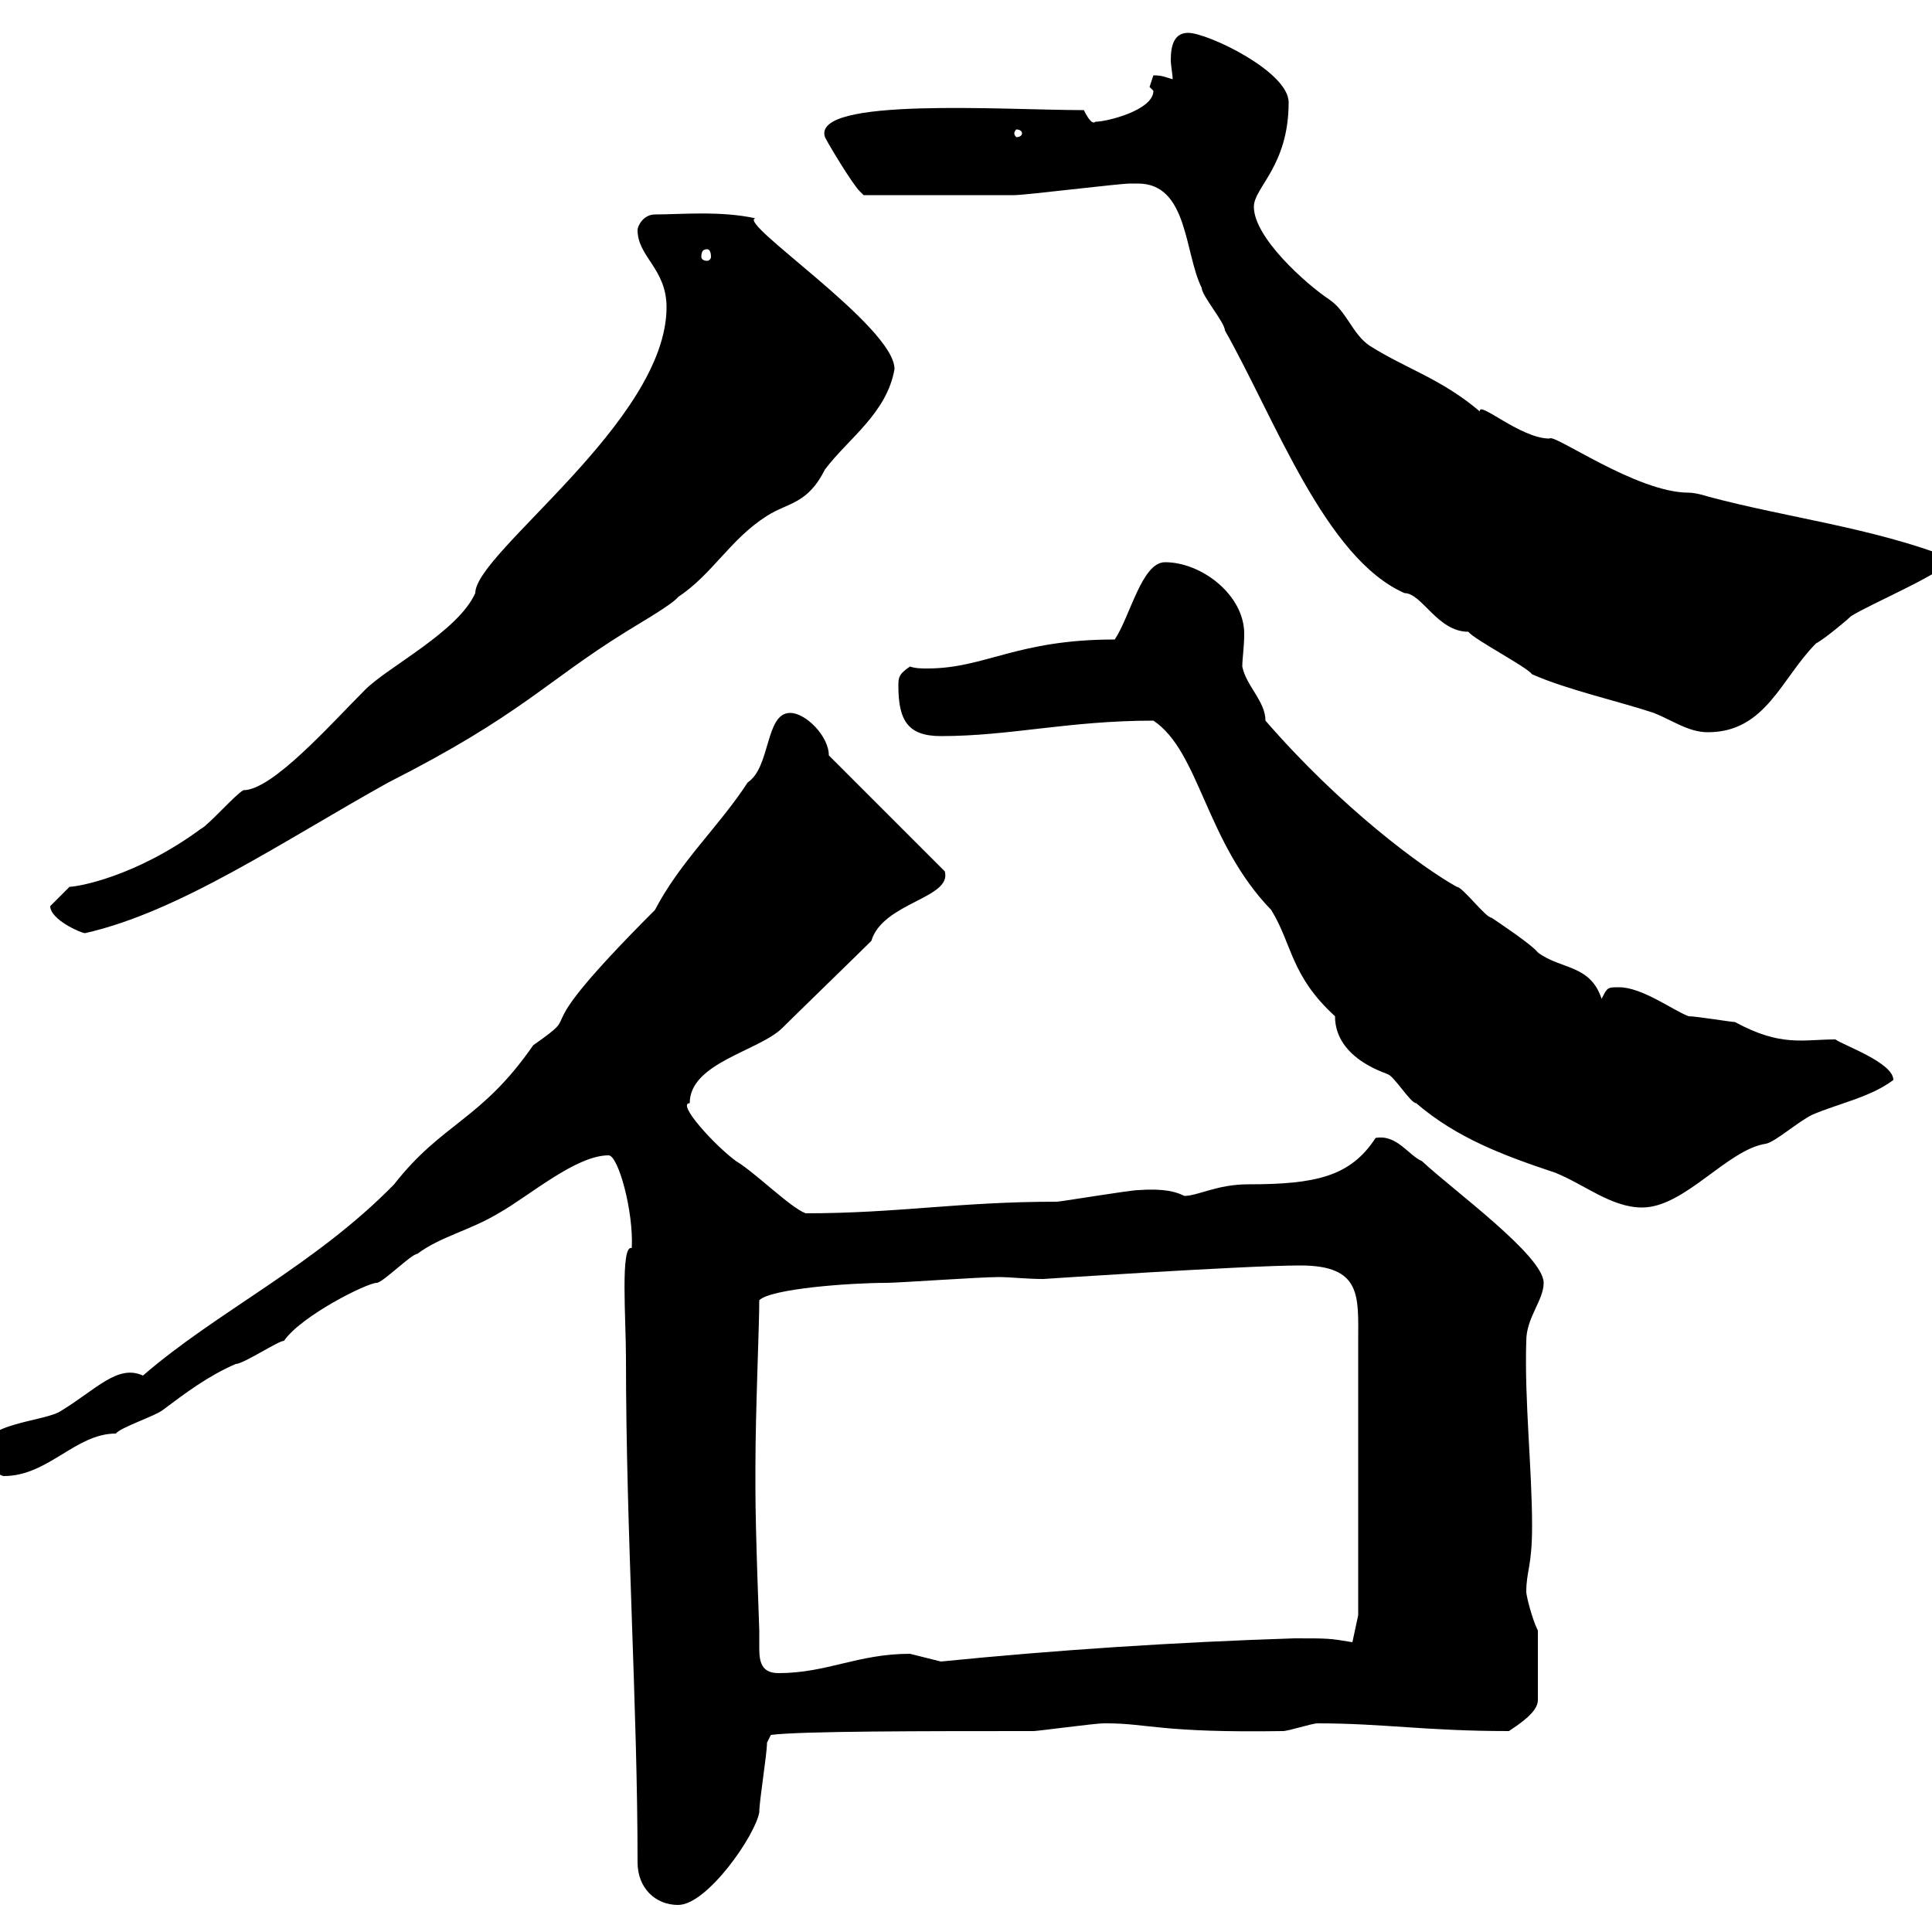<svg xmlns="http://www.w3.org/2000/svg" xmlns:xlink="http://www.w3.org/1999/xlink" width="300" height="300"><path d="M97.20 210.90C97.20 237.90 99 264.90 99 289.20C99 293.10 101.70 295.80 105.30 295.80C109.80 295.80 117.30 285 117.90 281.40C117.90 279.60 119.10 272.40 119.10 270.60L119.70 269.40C124.20 268.80 143.40 268.80 160.50 268.80C161.10 268.80 170.10 267.60 171.30 267.60C171.30 267.60 171.30 267.60 171.90 267.60C178.20 267.60 180.30 269.10 199.20 268.80C200.10 268.80 203.70 267.60 204.60 267.60C214.80 267.60 221.40 268.80 234.30 268.80C236.10 267.60 238.80 265.80 238.80 264L238.80 253.20C237.90 251.40 237 247.80 237 247.20C237 243.90 237.90 243.30 237.90 237C237.90 228 236.70 217.50 237 208.20C237 204.60 239.70 201.90 239.70 199.20C239.70 195 225.60 184.80 220.80 180.30C218.70 179.40 216.90 176.10 213.60 176.70C209.70 182.70 204.30 183.90 193.80 183.90C189 183.90 186 185.70 183.90 185.70C182.70 185.10 180.90 184.50 176.70 184.80C175.50 184.80 164.70 186.60 164.10 186.60C148.80 186.60 139.50 188.40 125.10 188.40C122.70 187.50 117.30 182.10 114.30 180.30C111 177.90 105 171.30 107.10 171.30C107.10 165 117.90 163.20 121.50 159.60C123.30 157.80 133.50 147.90 135.30 146.10C137.10 140.10 147.90 139.50 146.70 135.30L128.70 117.30C128.70 114.30 125.10 110.70 122.70 110.70C118.80 110.70 119.70 119.10 116.10 121.50C111.60 128.40 105.60 133.80 101.70 141.30C80.10 162.90 91.80 156 82.80 162.30C74.70 174 68.70 174.30 61.20 183.90C48.90 196.50 33.60 203.70 22.20 213.60C18.30 211.80 15 215.70 9.60 219C7.20 220.80-3 220.80-3 225.60C-3 227.40 0 229.20 0.60 229.20C7.50 229.20 11.70 222.60 18 222.60C18.60 221.70 24 219.90 25.20 219C28.80 216.30 32.40 213.60 36.60 211.80C37.80 211.80 43.20 208.20 44.10 208.20C46.80 204.30 57 199.20 58.50 199.20C59.40 199.20 63.90 194.70 64.80 194.70C68.40 192 72.90 191.10 77.40 188.40C82.20 185.70 89.40 179.40 94.50 179.40C96 179.40 98.40 188.10 98.10 193.80C96.30 193.20 97.20 204.90 97.20 210.90ZM117.90 201.90C119.70 200.10 132 199.20 137.70 199.20C139.50 199.20 152.10 198.30 155.10 198.30C156.90 198.30 159.30 198.60 162 198.60C162 198.60 193.50 196.50 201.90 196.50C211.50 196.50 210.90 201.30 210.90 208.20L210.90 250.80L210 255C206.40 254.40 206.40 254.40 201 254.40C182.40 255 164.10 256.20 146.10 258C146.10 258 141.30 256.80 141.30 256.80C133.20 256.80 128.40 259.80 120.90 259.80C118.20 259.80 117.90 258 117.90 255.90C117.90 255 117.90 254.10 117.90 253.20C117.90 252.60 117.30 238.20 117.30 231L117.30 228C117.30 219 117.90 206.10 117.90 201.90ZM179.10 111.90C186.30 116.70 187.20 130.80 197.40 141.30C200.70 146.70 200.40 151.50 207.30 157.80C207.30 164.70 216 166.80 215.40 166.80C216.30 166.80 219 171.30 219.90 171.30C226.20 176.70 233.40 179.40 241.50 182.10C246 183.90 250.20 187.50 255 187.50C261.60 187.50 268.20 178.50 274.20 177.60C275.70 177.30 279 174.30 281.40 173.10C285.60 171.30 290.40 170.40 294 167.70C294 165 286.20 162.30 285 161.40C279.90 161.40 276.60 162.60 269.40 158.70C268.80 158.70 263.40 157.80 262.20 157.80C259.80 156.90 255 153.30 251.40 153.30C249.60 153.30 249.60 153.30 248.70 155.10C246.90 149.70 242.40 150.60 238.80 147.90C237.90 146.70 232.50 143.10 231.60 142.50C230.70 142.50 227.10 137.70 226.20 137.70C220.80 134.70 208.20 125.40 196.50 111.90C196.50 108.90 193.50 106.50 192.90 103.50C192.90 102.30 193.20 100.50 193.20 98.40C193.20 92.40 186.60 87.30 180.90 87.30C177.30 87.30 175.50 95.70 173.10 99.30C157.80 99.30 153 103.80 144 103.80C143.10 103.80 142.20 103.80 141.30 103.50C139.50 104.70 139.50 105.30 139.50 106.50C139.50 111.90 141 114.30 146.10 114.30C156.90 114.30 165.90 111.90 179.10 111.90ZM7.80 140.70C7.80 142.80 12.60 144.90 13.20 144.90C27.90 141.60 44.10 130.50 60.30 121.50C81 111 84.60 105.90 97.20 98.10C98.10 97.50 104.40 93.90 105.30 92.70C110.70 89.10 113.40 83.70 119.10 80.10C122.40 78 125.40 78.30 128.10 72.90C131.70 68.10 137.70 64.20 138.90 57.30C138.90 50.70 114.30 34.50 117.30 33.90C111.90 32.70 105.60 33.30 101.70 33.30C99.90 33.30 99 35.10 99 35.70C99 39.90 103.50 41.70 103.50 47.70C103.50 65.40 73.80 85.80 73.80 92.10C71.10 98.10 60.30 103.50 56.70 107.10C51.30 112.50 42.30 122.70 37.80 122.70C36.60 123.30 32.40 128.10 31.20 128.70C21 136.20 12 137.70 10.80 137.70C10.80 137.70 9 139.50 7.80 140.70ZM176.70 28.50C184.50 28.50 183.90 39.30 186.60 44.70C186.60 45.90 190.20 50.10 190.20 51.30C198 65.10 205.80 86.70 218.10 92.10C220.80 92.10 223.20 98.10 228 98.10C228.90 99.30 237 103.50 237.90 104.70C243.30 107.10 251.40 108.90 256.80 110.70C259.80 111.90 262.20 113.70 265.20 113.70C274.20 113.70 276.60 105.30 282 99.90C283.20 99.30 286.80 96.30 287.40 95.70C290.10 93.90 303 88.50 303 86.70C290.70 81.90 277.50 80.40 265.20 77.10C265.20 77.10 263.40 76.50 262.20 76.50C254.10 76.50 241.20 67.20 240.60 68.10C236.10 68.10 229.50 62.10 229.80 63.90C223.80 58.80 218.40 57.30 212.70 53.70C210 51.90 209.10 48.30 206.40 46.50C202.80 44.10 194.70 36.90 194.70 32.10C194.70 29.10 200.10 25.80 200.10 15.90C200.10 11.10 187.50 5.10 184.50 5.10C182.40 5.10 181.80 6.90 181.80 9.30C181.80 10.20 182.10 11.70 182.10 12.30C180.90 12 180.60 11.70 179.10 11.70C179.10 11.70 178.50 13.50 178.50 13.50C178.50 13.50 179.10 14.10 179.10 14.10C179.10 17.10 171.90 18.90 170.10 18.90C169.50 19.50 168.60 17.70 168.30 17.10C156 17.10 126 15 128.10 21.30C128.70 22.50 132.30 28.50 133.50 29.70C133.50 29.70 134.10 30.30 134.10 30.30C142.80 30.30 152.10 30.30 157.50 30.30C159.30 30.30 173.70 28.50 175.50 28.50C175.50 28.50 175.50 28.50 176.70 28.50ZM109.80 38.70C110.10 38.70 110.40 39 110.40 39.90C110.40 40.20 110.10 40.50 109.80 40.50C109.20 40.50 108.90 40.20 108.90 39.90C108.90 39 109.20 38.70 109.80 38.70ZM158.70 20.70C158.70 21 158.40 21.30 157.80 21.30C157.80 21.30 157.50 21 157.50 20.70C157.50 20.40 157.80 20.10 157.80 20.10C158.40 20.10 158.70 20.40 158.70 20.70Z"/></svg>